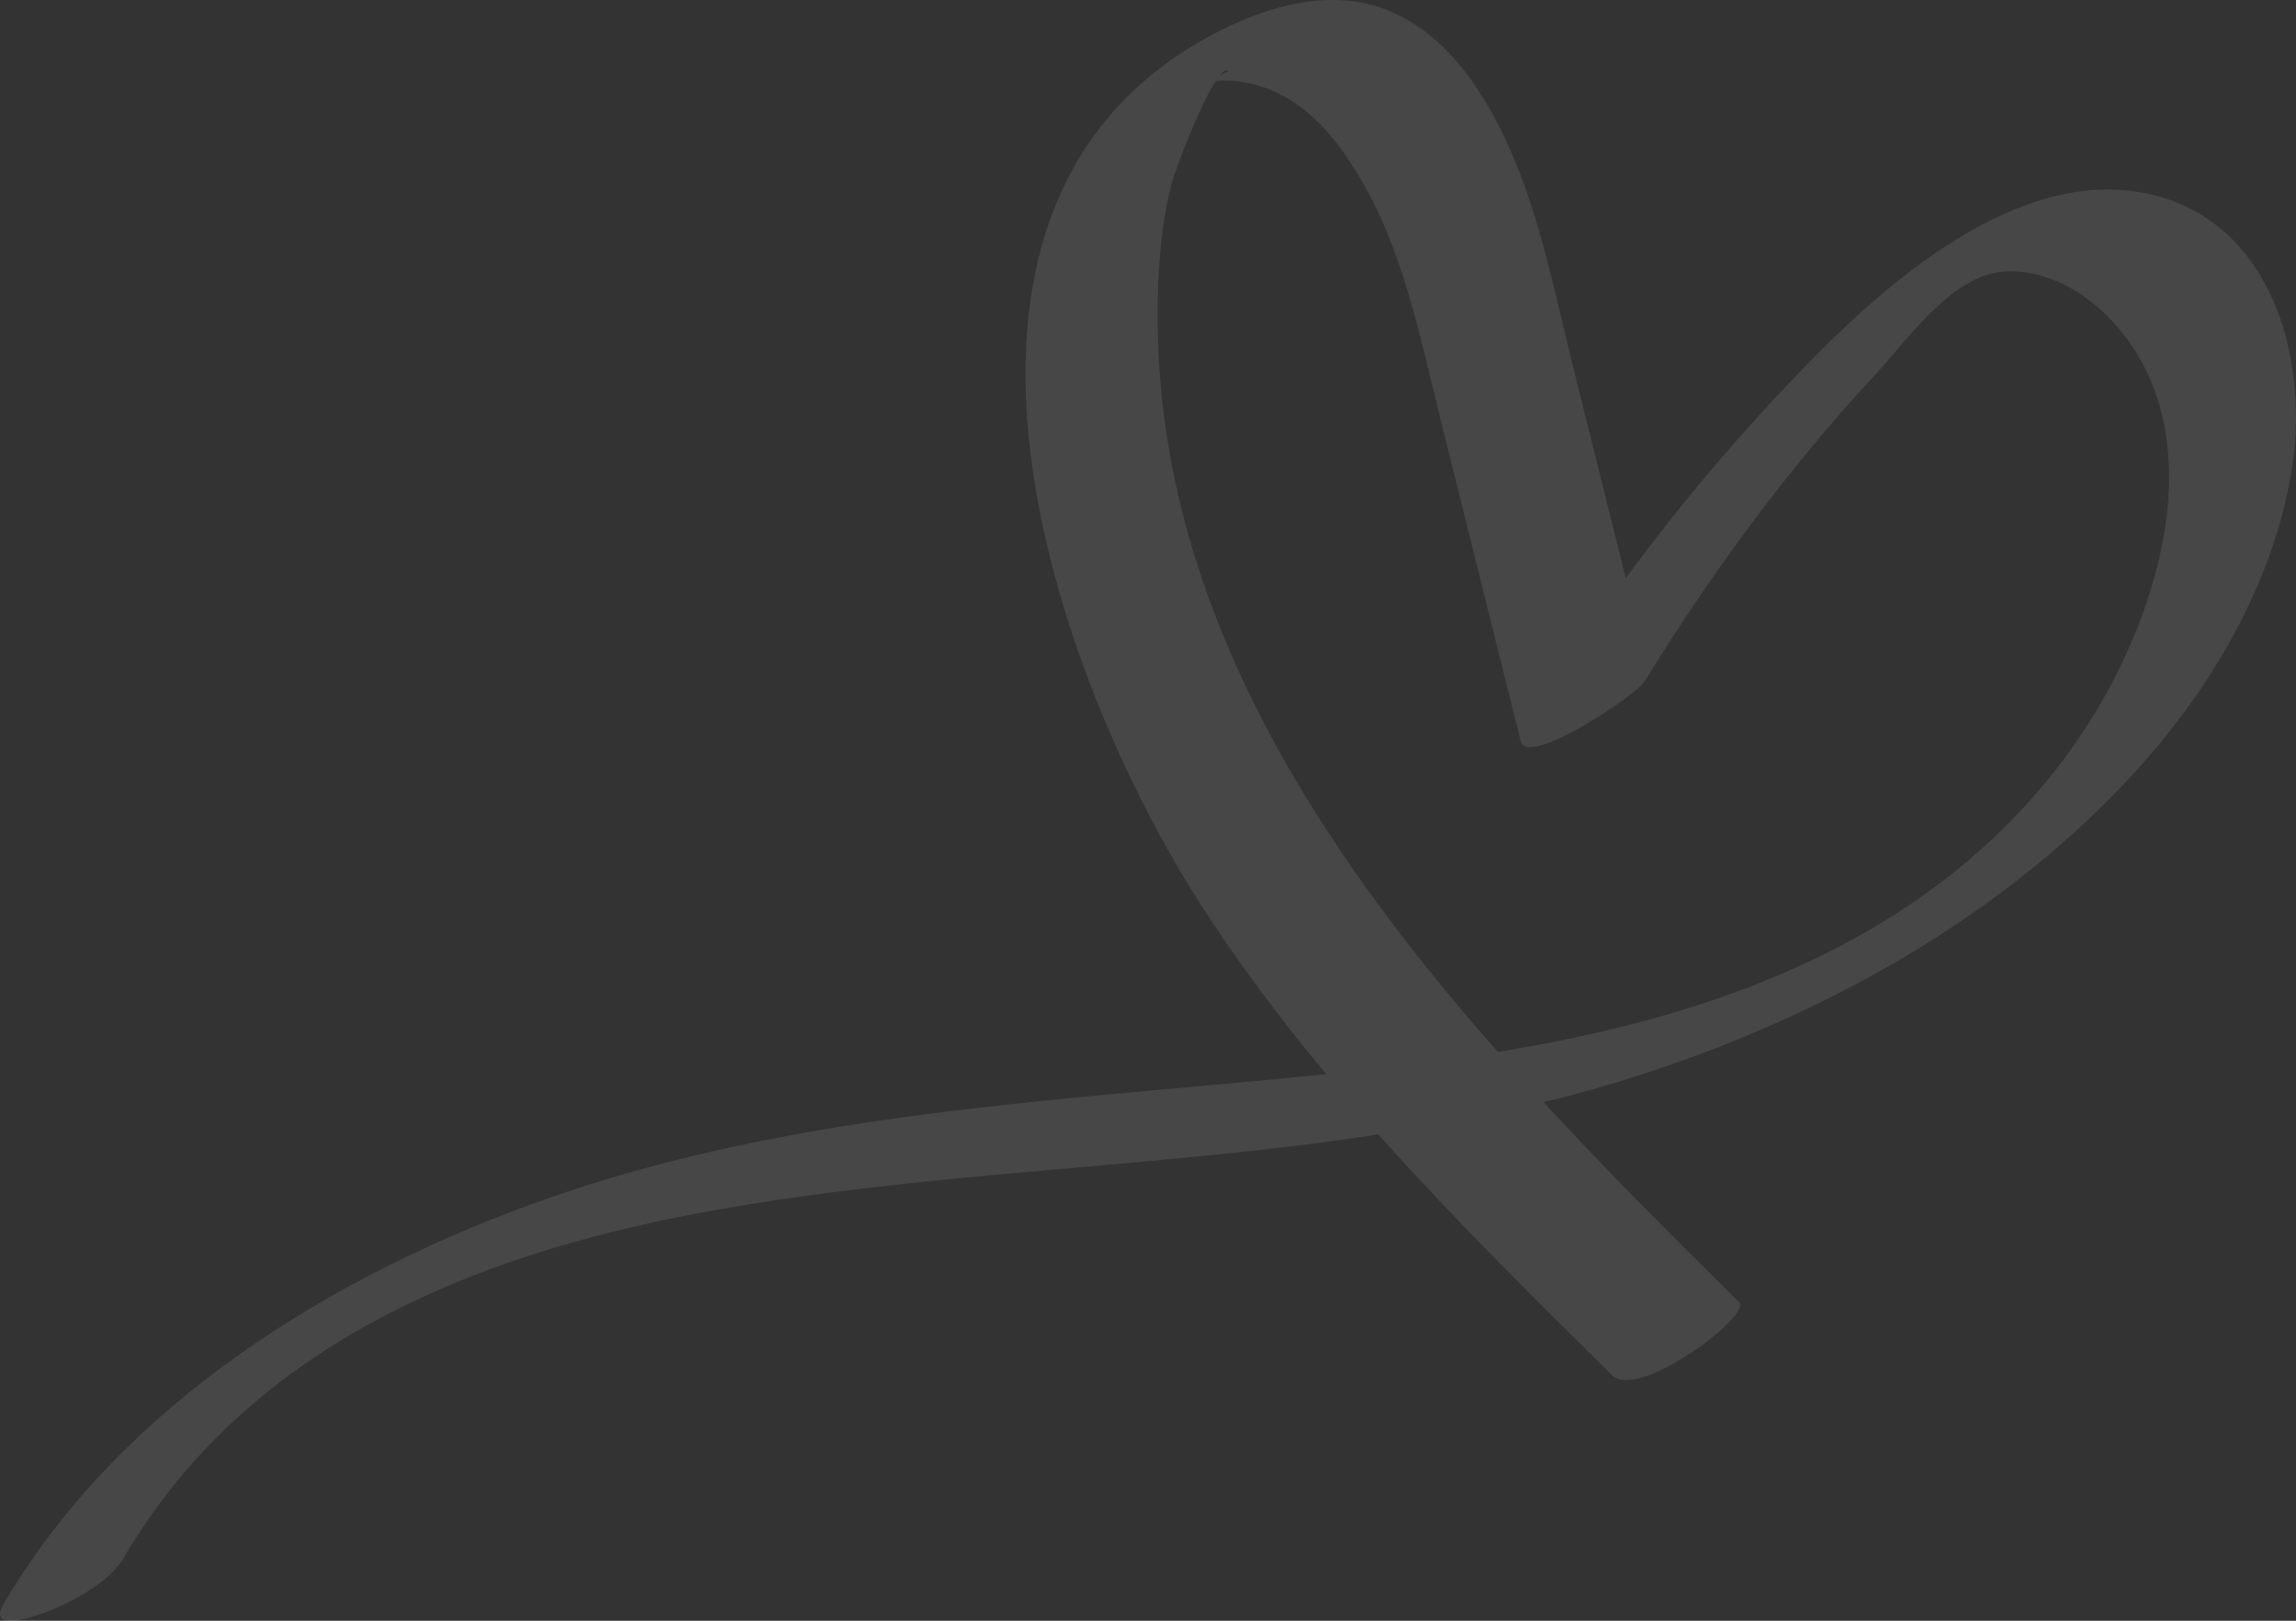 <?xml version="1.0" encoding="UTF-8"?> <svg xmlns="http://www.w3.org/2000/svg" width="187" height="132" viewBox="0 0 187 132" fill="none"><rect x="0" y="0" width="187" height="132" fill="#333333" stroke="none"/> <path d="M175.372 15.88C164.997 13.306 154.335 22.406 147.685 29.169C142.16 34.775 137.072 40.767 132.41 47.082C130.96 41.277 129.523 35.471 128.073 29.666C126.523 23.425 125.298 16.961 122.498 11.106C120.46 6.842 117.423 2.491 112.798 0.751C107.735 -1.151 102.06 0.862 97.635 3.436C72.948 17.819 85.748 54.765 97.623 73.399C100.773 78.335 104.285 82.996 108.01 87.484C105.485 87.745 102.973 87.981 100.498 88.205C81.561 89.945 62.536 91.288 44.474 97.653C27.037 103.806 9.8 114.423 0.287 130.646C-0.975 132.796 2.275 131.827 3.25 131.479C5.425 130.708 8.812 129.017 10.05 126.916C20.075 109.823 38.112 102.315 56.936 98.797C75.198 95.378 93.923 95.204 112.26 92.394C118.323 99.182 124.823 105.621 131.285 111.999C133.435 114.125 142.71 107.113 141.647 106.057C136.397 100.873 130.948 95.453 125.71 89.759C126.198 89.635 126.685 89.535 127.173 89.411C144.885 84.824 162.684 75.712 174.822 61.826C180.734 55.051 185.422 46.697 186.734 37.721C187.971 29.069 185.009 18.266 175.372 15.88ZM100.061 5.76C99.823 5.885 99.598 6.021 99.361 6.146C99.635 5.81 99.886 5.661 100.061 5.76ZM171.672 56.257C167.822 63.318 162.11 69.309 155.41 73.772C145.435 80.423 133.848 83.73 121.998 85.682C106.573 68.178 93.773 48.114 94.298 24.271C94.373 21.076 94.648 17.869 95.473 14.773C95.673 14.04 97.623 8.719 99.023 6.593C99.736 6.531 100.448 6.556 101.161 6.668C102.736 6.904 104.286 7.563 105.586 8.47C107.735 9.95 109.385 12.175 110.71 14.388C114.26 20.33 115.61 27.229 117.248 33.843C119.448 42.681 121.648 51.533 123.86 60.371C124.41 62.559 133.26 56.605 133.922 55.536C139.41 46.61 145.647 38.144 152.785 30.449C155.547 27.465 159.159 22.145 163.572 22.095C168.072 22.045 172.022 25.34 174.184 29.044C179.047 37.311 175.972 48.375 171.672 56.257Z" fill="white" fill-opacity="0.1"></path> </svg> 